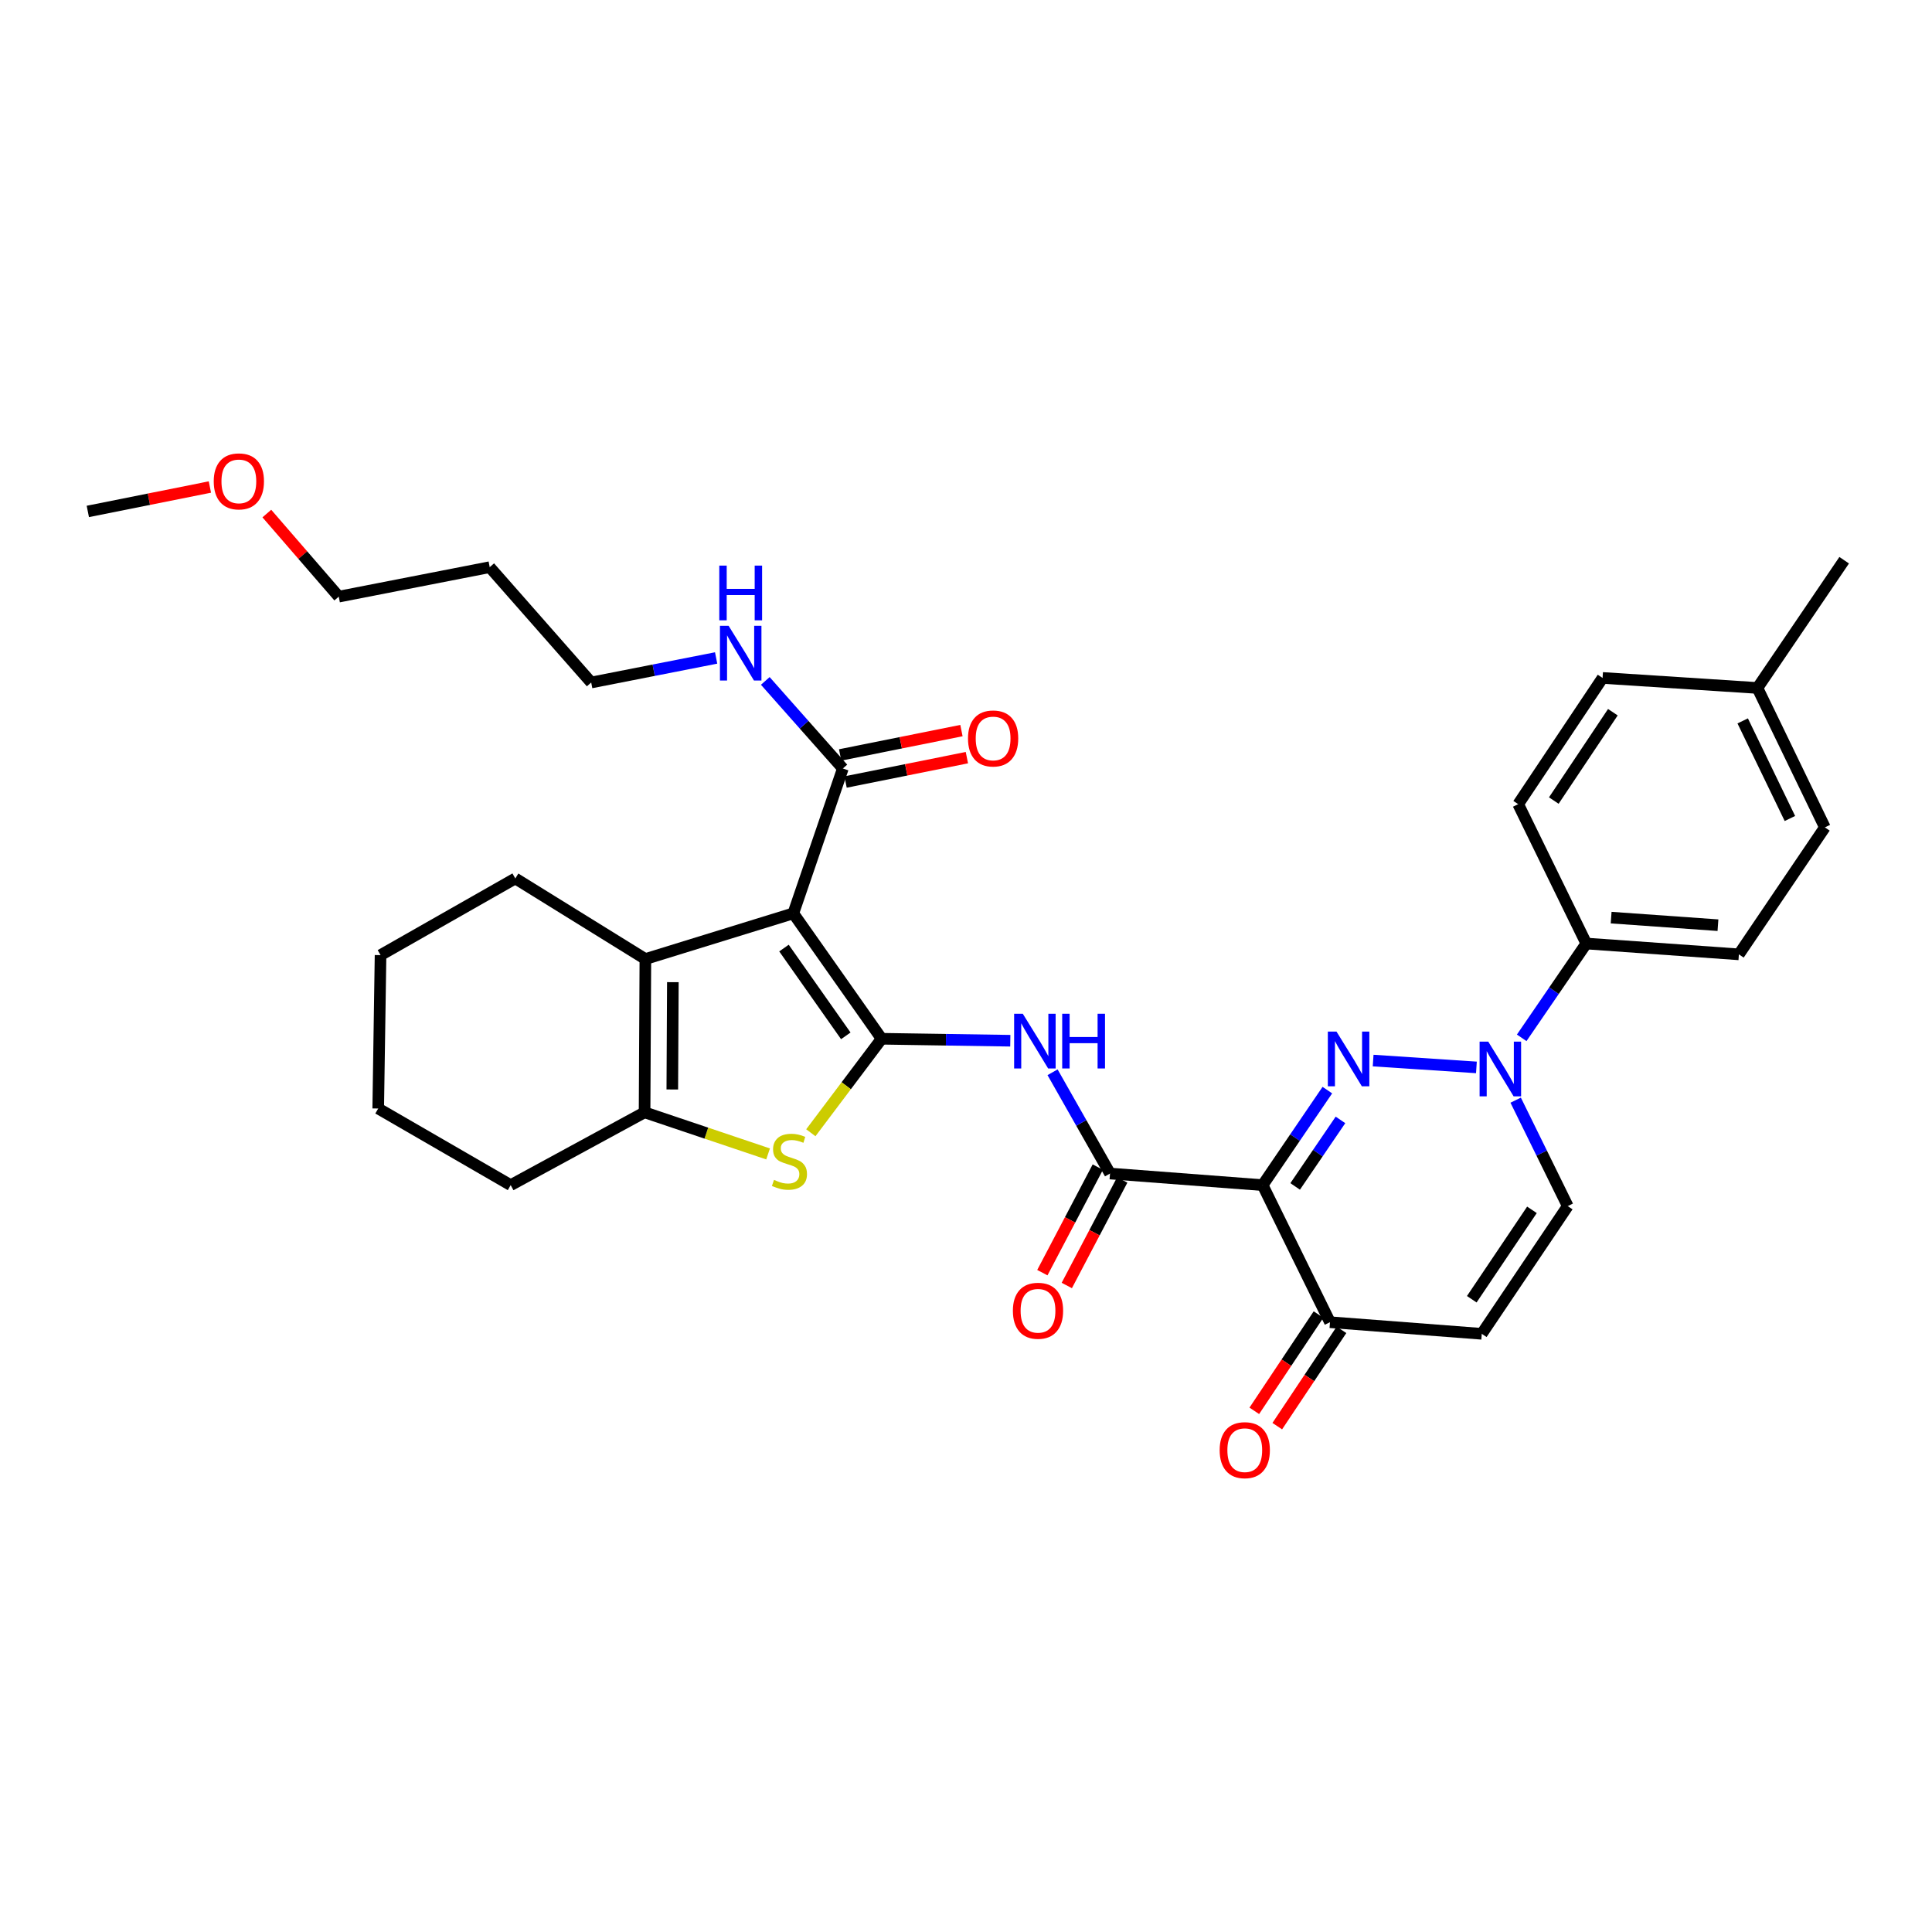 <?xml version='1.0' encoding='iso-8859-1'?>
<svg version='1.1' baseProfile='full'
              xmlns='http://www.w3.org/2000/svg'
                      xmlns:rdkit='http://www.rdkit.org/xml'
                      xmlns:xlink='http://www.w3.org/1999/xlink'
                  xml:space='preserve'
width='1000px' height='1000px' viewBox='0 0 1000 1000'>
<!-- END OF HEADER -->
<rect style='opacity:1.0;fill:#FFFFFF;stroke:none' width='1000' height='1000' x='0' y='0'> </rect>
<path class='bond-0' d='M 456.322,537.659 L 410.612,472.753' style='fill:none;fill-rule:evenodd;stroke:#000000;stroke-width:6px;stroke-linecap:butt;stroke-linejoin:miter;stroke-opacity:1' />
<path class='bond-0' d='M 437.783,536.151 L 405.786,490.717' style='fill:none;fill-rule:evenodd;stroke:#000000;stroke-width:6px;stroke-linecap:butt;stroke-linejoin:miter;stroke-opacity:1' />
<path class='bond-3' d='M 456.322,537.659 L 438.002,561.982' style='fill:none;fill-rule:evenodd;stroke:#000000;stroke-width:6px;stroke-linecap:butt;stroke-linejoin:miter;stroke-opacity:1' />
<path class='bond-3' d='M 438.002,561.982 L 419.682,586.306' style='fill:none;fill-rule:evenodd;stroke:#CCCC00;stroke-width:6px;stroke-linecap:butt;stroke-linejoin:miter;stroke-opacity:1' />
<path class='bond-7' d='M 456.322,537.659 L 489.625,538.169' style='fill:none;fill-rule:evenodd;stroke:#000000;stroke-width:6px;stroke-linecap:butt;stroke-linejoin:miter;stroke-opacity:1' />
<path class='bond-7' d='M 489.625,538.169 L 522.929,538.679' style='fill:none;fill-rule:evenodd;stroke:#0000FF;stroke-width:6px;stroke-linecap:butt;stroke-linejoin:miter;stroke-opacity:1' />
<path class='bond-5' d='M 410.612,472.753 L 334.045,496.394' style='fill:none;fill-rule:evenodd;stroke:#000000;stroke-width:6px;stroke-linecap:butt;stroke-linejoin:miter;stroke-opacity:1' />
<path class='bond-9' d='M 410.612,472.753 L 436.261,397.766' style='fill:none;fill-rule:evenodd;stroke:#000000;stroke-width:6px;stroke-linecap:butt;stroke-linejoin:miter;stroke-opacity:1' />
<path class='bond-1' d='M 687.037,564.242 L 670.288,588.833' style='fill:none;fill-rule:evenodd;stroke:#0000FF;stroke-width:6px;stroke-linecap:butt;stroke-linejoin:miter;stroke-opacity:1' />
<path class='bond-1' d='M 670.288,588.833 L 653.539,613.424' style='fill:none;fill-rule:evenodd;stroke:#000000;stroke-width:6px;stroke-linecap:butt;stroke-linejoin:miter;stroke-opacity:1' />
<path class='bond-1' d='M 693.823,579.663 L 682.099,596.877' style='fill:none;fill-rule:evenodd;stroke:#0000FF;stroke-width:6px;stroke-linecap:butt;stroke-linejoin:miter;stroke-opacity:1' />
<path class='bond-1' d='M 682.099,596.877 L 670.374,614.091' style='fill:none;fill-rule:evenodd;stroke:#000000;stroke-width:6px;stroke-linecap:butt;stroke-linejoin:miter;stroke-opacity:1' />
<path class='bond-4' d='M 710.735,548.947 L 764.189,552.486' style='fill:none;fill-rule:evenodd;stroke:#0000FF;stroke-width:6px;stroke-linecap:butt;stroke-linejoin:miter;stroke-opacity:1' />
<path class='bond-2' d='M 653.539,613.424 L 574.543,607.415' style='fill:none;fill-rule:evenodd;stroke:#000000;stroke-width:6px;stroke-linecap:butt;stroke-linejoin:miter;stroke-opacity:1' />
<path class='bond-10' d='M 653.539,613.424 L 688.398,684.371' style='fill:none;fill-rule:evenodd;stroke:#000000;stroke-width:6px;stroke-linecap:butt;stroke-linejoin:miter;stroke-opacity:1' />
<path class='bond-8' d='M 397.561,597.269 L 365.597,586.504' style='fill:none;fill-rule:evenodd;stroke:#CCCC00;stroke-width:6px;stroke-linecap:butt;stroke-linejoin:miter;stroke-opacity:1' />
<path class='bond-8' d='M 365.597,586.504 L 333.632,575.74' style='fill:none;fill-rule:evenodd;stroke:#000000;stroke-width:6px;stroke-linecap:butt;stroke-linejoin:miter;stroke-opacity:1' />
<path class='bond-13' d='M 787.628,537.178 L 804.347,512.773' style='fill:none;fill-rule:evenodd;stroke:#0000FF;stroke-width:6px;stroke-linecap:butt;stroke-linejoin:miter;stroke-opacity:1' />
<path class='bond-13' d='M 804.347,512.773 L 821.067,488.368' style='fill:none;fill-rule:evenodd;stroke:#000000;stroke-width:6px;stroke-linecap:butt;stroke-linejoin:miter;stroke-opacity:1' />
<path class='bond-35' d='M 784.51,569.443 L 797.986,596.86' style='fill:none;fill-rule:evenodd;stroke:#0000FF;stroke-width:6px;stroke-linecap:butt;stroke-linejoin:miter;stroke-opacity:1' />
<path class='bond-35' d='M 797.986,596.86 L 811.461,624.276' style='fill:none;fill-rule:evenodd;stroke:#000000;stroke-width:6px;stroke-linecap:butt;stroke-linejoin:miter;stroke-opacity:1' />
<path class='bond-20' d='M 334.045,496.394 L 266.718,454.685' style='fill:none;fill-rule:evenodd;stroke:#000000;stroke-width:6px;stroke-linecap:butt;stroke-linejoin:miter;stroke-opacity:1' />
<path class='bond-33' d='M 334.045,496.394 L 333.632,575.74' style='fill:none;fill-rule:evenodd;stroke:#000000;stroke-width:6px;stroke-linecap:butt;stroke-linejoin:miter;stroke-opacity:1' />
<path class='bond-33' d='M 348.272,508.371 L 347.983,563.913' style='fill:none;fill-rule:evenodd;stroke:#000000;stroke-width:6px;stroke-linecap:butt;stroke-linejoin:miter;stroke-opacity:1' />
<path class='bond-6' d='M 574.543,607.415 L 559.674,581.209' style='fill:none;fill-rule:evenodd;stroke:#000000;stroke-width:6px;stroke-linecap:butt;stroke-linejoin:miter;stroke-opacity:1' />
<path class='bond-6' d='M 559.674,581.209 L 544.804,555.004' style='fill:none;fill-rule:evenodd;stroke:#0000FF;stroke-width:6px;stroke-linecap:butt;stroke-linejoin:miter;stroke-opacity:1' />
<path class='bond-14' d='M 568.218,604.092 L 553.869,631.408' style='fill:none;fill-rule:evenodd;stroke:#000000;stroke-width:6px;stroke-linecap:butt;stroke-linejoin:miter;stroke-opacity:1' />
<path class='bond-14' d='M 553.869,631.408 L 539.521,658.724' style='fill:none;fill-rule:evenodd;stroke:#FF0000;stroke-width:6px;stroke-linecap:butt;stroke-linejoin:miter;stroke-opacity:1' />
<path class='bond-14' d='M 580.868,610.737 L 566.52,638.053' style='fill:none;fill-rule:evenodd;stroke:#000000;stroke-width:6px;stroke-linecap:butt;stroke-linejoin:miter;stroke-opacity:1' />
<path class='bond-14' d='M 566.52,638.053 L 552.171,665.369' style='fill:none;fill-rule:evenodd;stroke:#FF0000;stroke-width:6px;stroke-linecap:butt;stroke-linejoin:miter;stroke-opacity:1' />
<path class='bond-24' d='M 333.632,575.74 L 264.328,613.424' style='fill:none;fill-rule:evenodd;stroke:#000000;stroke-width:6px;stroke-linecap:butt;stroke-linejoin:miter;stroke-opacity:1' />
<path class='bond-15' d='M 437.668,404.771 L 469.064,398.464' style='fill:none;fill-rule:evenodd;stroke:#000000;stroke-width:6px;stroke-linecap:butt;stroke-linejoin:miter;stroke-opacity:1' />
<path class='bond-15' d='M 469.064,398.464 L 500.459,392.157' style='fill:none;fill-rule:evenodd;stroke:#FF0000;stroke-width:6px;stroke-linecap:butt;stroke-linejoin:miter;stroke-opacity:1' />
<path class='bond-15' d='M 434.854,390.761 L 466.25,384.454' style='fill:none;fill-rule:evenodd;stroke:#000000;stroke-width:6px;stroke-linecap:butt;stroke-linejoin:miter;stroke-opacity:1' />
<path class='bond-15' d='M 466.25,384.454 L 497.645,378.148' style='fill:none;fill-rule:evenodd;stroke:#FF0000;stroke-width:6px;stroke-linecap:butt;stroke-linejoin:miter;stroke-opacity:1' />
<path class='bond-17' d='M 436.261,397.766 L 416.189,375.105' style='fill:none;fill-rule:evenodd;stroke:#000000;stroke-width:6px;stroke-linecap:butt;stroke-linejoin:miter;stroke-opacity:1' />
<path class='bond-17' d='M 416.189,375.105 L 396.116,352.444' style='fill:none;fill-rule:evenodd;stroke:#0000FF;stroke-width:6px;stroke-linecap:butt;stroke-linejoin:miter;stroke-opacity:1' />
<path class='bond-11' d='M 688.398,684.371 L 766.965,690.381' style='fill:none;fill-rule:evenodd;stroke:#000000;stroke-width:6px;stroke-linecap:butt;stroke-linejoin:miter;stroke-opacity:1' />
<path class='bond-16' d='M 682.453,680.408 L 665.836,705.33' style='fill:none;fill-rule:evenodd;stroke:#000000;stroke-width:6px;stroke-linecap:butt;stroke-linejoin:miter;stroke-opacity:1' />
<path class='bond-16' d='M 665.836,705.33 L 649.22,730.252' style='fill:none;fill-rule:evenodd;stroke:#FF0000;stroke-width:6px;stroke-linecap:butt;stroke-linejoin:miter;stroke-opacity:1' />
<path class='bond-16' d='M 694.342,688.335 L 677.725,713.257' style='fill:none;fill-rule:evenodd;stroke:#000000;stroke-width:6px;stroke-linecap:butt;stroke-linejoin:miter;stroke-opacity:1' />
<path class='bond-16' d='M 677.725,713.257 L 661.109,738.179' style='fill:none;fill-rule:evenodd;stroke:#FF0000;stroke-width:6px;stroke-linecap:butt;stroke-linejoin:miter;stroke-opacity:1' />
<path class='bond-12' d='M 766.965,690.381 L 811.461,624.276' style='fill:none;fill-rule:evenodd;stroke:#000000;stroke-width:6px;stroke-linecap:butt;stroke-linejoin:miter;stroke-opacity:1' />
<path class='bond-12' d='M 761.786,672.486 L 792.933,626.213' style='fill:none;fill-rule:evenodd;stroke:#000000;stroke-width:6px;stroke-linecap:butt;stroke-linejoin:miter;stroke-opacity:1' />
<path class='bond-18' d='M 821.067,488.368 L 900.047,493.973' style='fill:none;fill-rule:evenodd;stroke:#000000;stroke-width:6px;stroke-linecap:butt;stroke-linejoin:miter;stroke-opacity:1' />
<path class='bond-18' d='M 833.925,474.956 L 889.212,478.879' style='fill:none;fill-rule:evenodd;stroke:#000000;stroke-width:6px;stroke-linecap:butt;stroke-linejoin:miter;stroke-opacity:1' />
<path class='bond-19' d='M 821.067,488.368 L 785.812,416.231' style='fill:none;fill-rule:evenodd;stroke:#000000;stroke-width:6px;stroke-linecap:butt;stroke-linejoin:miter;stroke-opacity:1' />
<path class='bond-27' d='M 370.671,340.564 L 338.339,346.913' style='fill:none;fill-rule:evenodd;stroke:#0000FF;stroke-width:6px;stroke-linecap:butt;stroke-linejoin:miter;stroke-opacity:1' />
<path class='bond-27' d='M 338.339,346.913 L 306.006,353.262' style='fill:none;fill-rule:evenodd;stroke:#000000;stroke-width:6px;stroke-linecap:butt;stroke-linejoin:miter;stroke-opacity:1' />
<path class='bond-22' d='M 900.047,493.973 L 944.551,428.25' style='fill:none;fill-rule:evenodd;stroke:#000000;stroke-width:6px;stroke-linecap:butt;stroke-linejoin:miter;stroke-opacity:1' />
<path class='bond-21' d='M 785.812,416.231 L 829.489,350.897' style='fill:none;fill-rule:evenodd;stroke:#000000;stroke-width:6px;stroke-linecap:butt;stroke-linejoin:miter;stroke-opacity:1' />
<path class='bond-21' d='M 804.243,414.372 L 834.817,368.638' style='fill:none;fill-rule:evenodd;stroke:#000000;stroke-width:6px;stroke-linecap:butt;stroke-linejoin:miter;stroke-opacity:1' />
<path class='bond-31' d='M 266.718,454.685 L 196.97,494.37' style='fill:none;fill-rule:evenodd;stroke:#000000;stroke-width:6px;stroke-linecap:butt;stroke-linejoin:miter;stroke-opacity:1' />
<path class='bond-23' d='M 829.489,350.897 L 909.645,356.088' style='fill:none;fill-rule:evenodd;stroke:#000000;stroke-width:6px;stroke-linecap:butt;stroke-linejoin:miter;stroke-opacity:1' />
<path class='bond-36' d='M 944.551,428.25 L 909.645,356.088' style='fill:none;fill-rule:evenodd;stroke:#000000;stroke-width:6px;stroke-linecap:butt;stroke-linejoin:miter;stroke-opacity:1' />
<path class='bond-36' d='M 926.451,423.648 L 902.017,373.135' style='fill:none;fill-rule:evenodd;stroke:#000000;stroke-width:6px;stroke-linecap:butt;stroke-linejoin:miter;stroke-opacity:1' />
<path class='bond-29' d='M 909.645,356.088 L 954.545,289.968' style='fill:none;fill-rule:evenodd;stroke:#000000;stroke-width:6px;stroke-linecap:butt;stroke-linejoin:miter;stroke-opacity:1' />
<path class='bond-32' d='M 264.328,613.424 L 195.763,573.763' style='fill:none;fill-rule:evenodd;stroke:#000000;stroke-width:6px;stroke-linecap:butt;stroke-linejoin:miter;stroke-opacity:1' />
<path class='bond-25' d='M 253.476,293.564 L 306.006,353.262' style='fill:none;fill-rule:evenodd;stroke:#000000;stroke-width:6px;stroke-linecap:butt;stroke-linejoin:miter;stroke-opacity:1' />
<path class='bond-28' d='M 253.476,293.564 L 175.337,308.822' style='fill:none;fill-rule:evenodd;stroke:#000000;stroke-width:6px;stroke-linecap:butt;stroke-linejoin:miter;stroke-opacity:1' />
<path class='bond-26' d='M 138.116,265.812 L 156.727,287.317' style='fill:none;fill-rule:evenodd;stroke:#FF0000;stroke-width:6px;stroke-linecap:butt;stroke-linejoin:miter;stroke-opacity:1' />
<path class='bond-26' d='M 156.727,287.317 L 175.337,308.822' style='fill:none;fill-rule:evenodd;stroke:#000000;stroke-width:6px;stroke-linecap:butt;stroke-linejoin:miter;stroke-opacity:1' />
<path class='bond-30' d='M 108.64,252.078 L 77.047,258.401' style='fill:none;fill-rule:evenodd;stroke:#FF0000;stroke-width:6px;stroke-linecap:butt;stroke-linejoin:miter;stroke-opacity:1' />
<path class='bond-30' d='M 77.047,258.401 L 45.455,264.724' style='fill:none;fill-rule:evenodd;stroke:#000000;stroke-width:6px;stroke-linecap:butt;stroke-linejoin:miter;stroke-opacity:1' />
<path class='bond-34' d='M 196.97,494.37 L 195.763,573.763' style='fill:none;fill-rule:evenodd;stroke:#000000;stroke-width:6px;stroke-linecap:butt;stroke-linejoin:miter;stroke-opacity:1' />
<path  class='atom-2' d='M 691.767 533.946
L 701.047 548.946
Q 701.967 550.426, 703.447 553.106
Q 704.927 555.786, 705.007 555.946
L 705.007 533.946
L 708.767 533.946
L 708.767 562.266
L 704.887 562.266
L 694.927 545.866
Q 693.767 543.946, 692.527 541.746
Q 691.327 539.546, 690.967 538.866
L 690.967 562.266
L 687.287 562.266
L 687.287 533.946
L 691.767 533.946
' fill='#0000FF'/>
<path  class='atom-4' d='M 400.619 610.713
Q 400.939 610.833, 402.259 611.393
Q 403.579 611.953, 405.019 612.313
Q 406.499 612.633, 407.939 612.633
Q 410.619 612.633, 412.179 611.353
Q 413.739 610.033, 413.739 607.753
Q 413.739 606.193, 412.939 605.233
Q 412.179 604.273, 410.979 603.753
Q 409.779 603.233, 407.779 602.633
Q 405.259 601.873, 403.739 601.153
Q 402.259 600.433, 401.179 598.913
Q 400.139 597.393, 400.139 594.833
Q 400.139 591.273, 402.539 589.073
Q 404.979 586.873, 409.779 586.873
Q 413.059 586.873, 416.779 588.433
L 415.859 591.513
Q 412.459 590.113, 409.899 590.113
Q 407.139 590.113, 405.619 591.273
Q 404.099 592.393, 404.139 594.353
Q 404.139 595.873, 404.899 596.793
Q 405.699 597.713, 406.819 598.233
Q 407.979 598.753, 409.899 599.353
Q 412.459 600.153, 413.979 600.953
Q 415.499 601.753, 416.579 603.393
Q 417.699 604.993, 417.699 607.753
Q 417.699 611.673, 415.059 613.793
Q 412.459 615.873, 408.099 615.873
Q 405.579 615.873, 403.659 615.313
Q 401.779 614.793, 399.539 613.873
L 400.619 610.713
' fill='#CCCC00'/>
<path  class='atom-5' d='M 770.319 539.146
L 779.599 554.146
Q 780.519 555.626, 781.999 558.306
Q 783.479 560.986, 783.559 561.146
L 783.559 539.146
L 787.319 539.146
L 787.319 567.466
L 783.439 567.466
L 773.479 551.066
Q 772.319 549.146, 771.079 546.946
Q 769.879 544.746, 769.519 544.066
L 769.519 567.466
L 765.839 567.466
L 765.839 539.146
L 770.319 539.146
' fill='#0000FF'/>
<path  class='atom-8' d='M 529.392 524.714
L 538.672 539.714
Q 539.592 541.194, 541.072 543.874
Q 542.552 546.554, 542.632 546.714
L 542.632 524.714
L 546.392 524.714
L 546.392 553.034
L 542.512 553.034
L 532.552 536.634
Q 531.392 534.714, 530.152 532.514
Q 528.952 530.314, 528.592 529.634
L 528.592 553.034
L 524.912 553.034
L 524.912 524.714
L 529.392 524.714
' fill='#0000FF'/>
<path  class='atom-8' d='M 549.792 524.714
L 553.632 524.714
L 553.632 536.754
L 568.112 536.754
L 568.112 524.714
L 571.952 524.714
L 571.952 553.034
L 568.112 553.034
L 568.112 539.954
L 553.632 539.954
L 553.632 553.034
L 549.792 553.034
L 549.792 524.714
' fill='#0000FF'/>
<path  class='atom-15' d='M 524.271 678.45
Q 524.271 671.65, 527.631 667.85
Q 530.991 664.05, 537.271 664.05
Q 543.551 664.05, 546.911 667.85
Q 550.271 671.65, 550.271 678.45
Q 550.271 685.33, 546.871 689.25
Q 543.471 693.13, 537.271 693.13
Q 531.031 693.13, 527.631 689.25
Q 524.271 685.37, 524.271 678.45
M 537.271 689.93
Q 541.591 689.93, 543.911 687.05
Q 546.271 684.13, 546.271 678.45
Q 546.271 672.89, 543.911 670.09
Q 541.591 667.25, 537.271 667.25
Q 532.951 667.25, 530.591 670.05
Q 528.271 672.85, 528.271 678.45
Q 528.271 684.17, 530.591 687.05
Q 532.951 689.93, 537.271 689.93
' fill='#FF0000'/>
<path  class='atom-16' d='M 501.035 382.223
Q 501.035 375.423, 504.395 371.623
Q 507.755 367.823, 514.035 367.823
Q 520.315 367.823, 523.675 371.623
Q 527.035 375.423, 527.035 382.223
Q 527.035 389.103, 523.635 393.023
Q 520.235 396.903, 514.035 396.903
Q 507.795 396.903, 504.395 393.023
Q 501.035 389.143, 501.035 382.223
M 514.035 393.703
Q 518.355 393.703, 520.675 390.823
Q 523.035 387.903, 523.035 382.223
Q 523.035 376.663, 520.675 373.863
Q 518.355 371.023, 514.035 371.023
Q 509.715 371.023, 507.355 373.823
Q 505.035 376.623, 505.035 382.223
Q 505.035 387.943, 507.355 390.823
Q 509.715 393.703, 514.035 393.703
' fill='#FF0000'/>
<path  class='atom-17' d='M 631.291 750.603
Q 631.291 743.803, 634.651 740.003
Q 638.011 736.203, 644.291 736.203
Q 650.571 736.203, 653.931 740.003
Q 657.291 743.803, 657.291 750.603
Q 657.291 757.483, 653.891 761.403
Q 650.491 765.283, 644.291 765.283
Q 638.051 765.283, 634.651 761.403
Q 631.291 757.523, 631.291 750.603
M 644.291 762.083
Q 648.611 762.083, 650.931 759.203
Q 653.291 756.283, 653.291 750.603
Q 653.291 745.043, 650.931 742.243
Q 648.611 739.403, 644.291 739.403
Q 639.971 739.403, 637.611 742.203
Q 635.291 745.003, 635.291 750.603
Q 635.291 756.323, 637.611 759.203
Q 639.971 762.083, 644.291 762.083
' fill='#FF0000'/>
<path  class='atom-18' d='M 377.123 323.908
L 386.403 338.908
Q 387.323 340.388, 388.803 343.068
Q 390.283 345.748, 390.363 345.908
L 390.363 323.908
L 394.123 323.908
L 394.123 352.228
L 390.243 352.228
L 380.283 335.828
Q 379.123 333.908, 377.883 331.708
Q 376.683 329.508, 376.323 328.828
L 376.323 352.228
L 372.643 352.228
L 372.643 323.908
L 377.123 323.908
' fill='#0000FF'/>
<path  class='atom-18' d='M 372.303 292.756
L 376.143 292.756
L 376.143 304.796
L 390.623 304.796
L 390.623 292.756
L 394.463 292.756
L 394.463 321.076
L 390.623 321.076
L 390.623 307.996
L 376.143 307.996
L 376.143 321.076
L 372.303 321.076
L 372.303 292.756
' fill='#0000FF'/>
<path  class='atom-27' d='M 110.633 249.157
Q 110.633 242.357, 113.993 238.557
Q 117.353 234.757, 123.633 234.757
Q 129.913 234.757, 133.273 238.557
Q 136.633 242.357, 136.633 249.157
Q 136.633 256.037, 133.233 259.957
Q 129.833 263.837, 123.633 263.837
Q 117.393 263.837, 113.993 259.957
Q 110.633 256.077, 110.633 249.157
M 123.633 260.637
Q 127.953 260.637, 130.273 257.757
Q 132.633 254.837, 132.633 249.157
Q 132.633 243.597, 130.273 240.797
Q 127.953 237.957, 123.633 237.957
Q 119.313 237.957, 116.953 240.757
Q 114.633 243.557, 114.633 249.157
Q 114.633 254.877, 116.953 257.757
Q 119.313 260.637, 123.633 260.637
' fill='#FF0000'/>
</svg>
